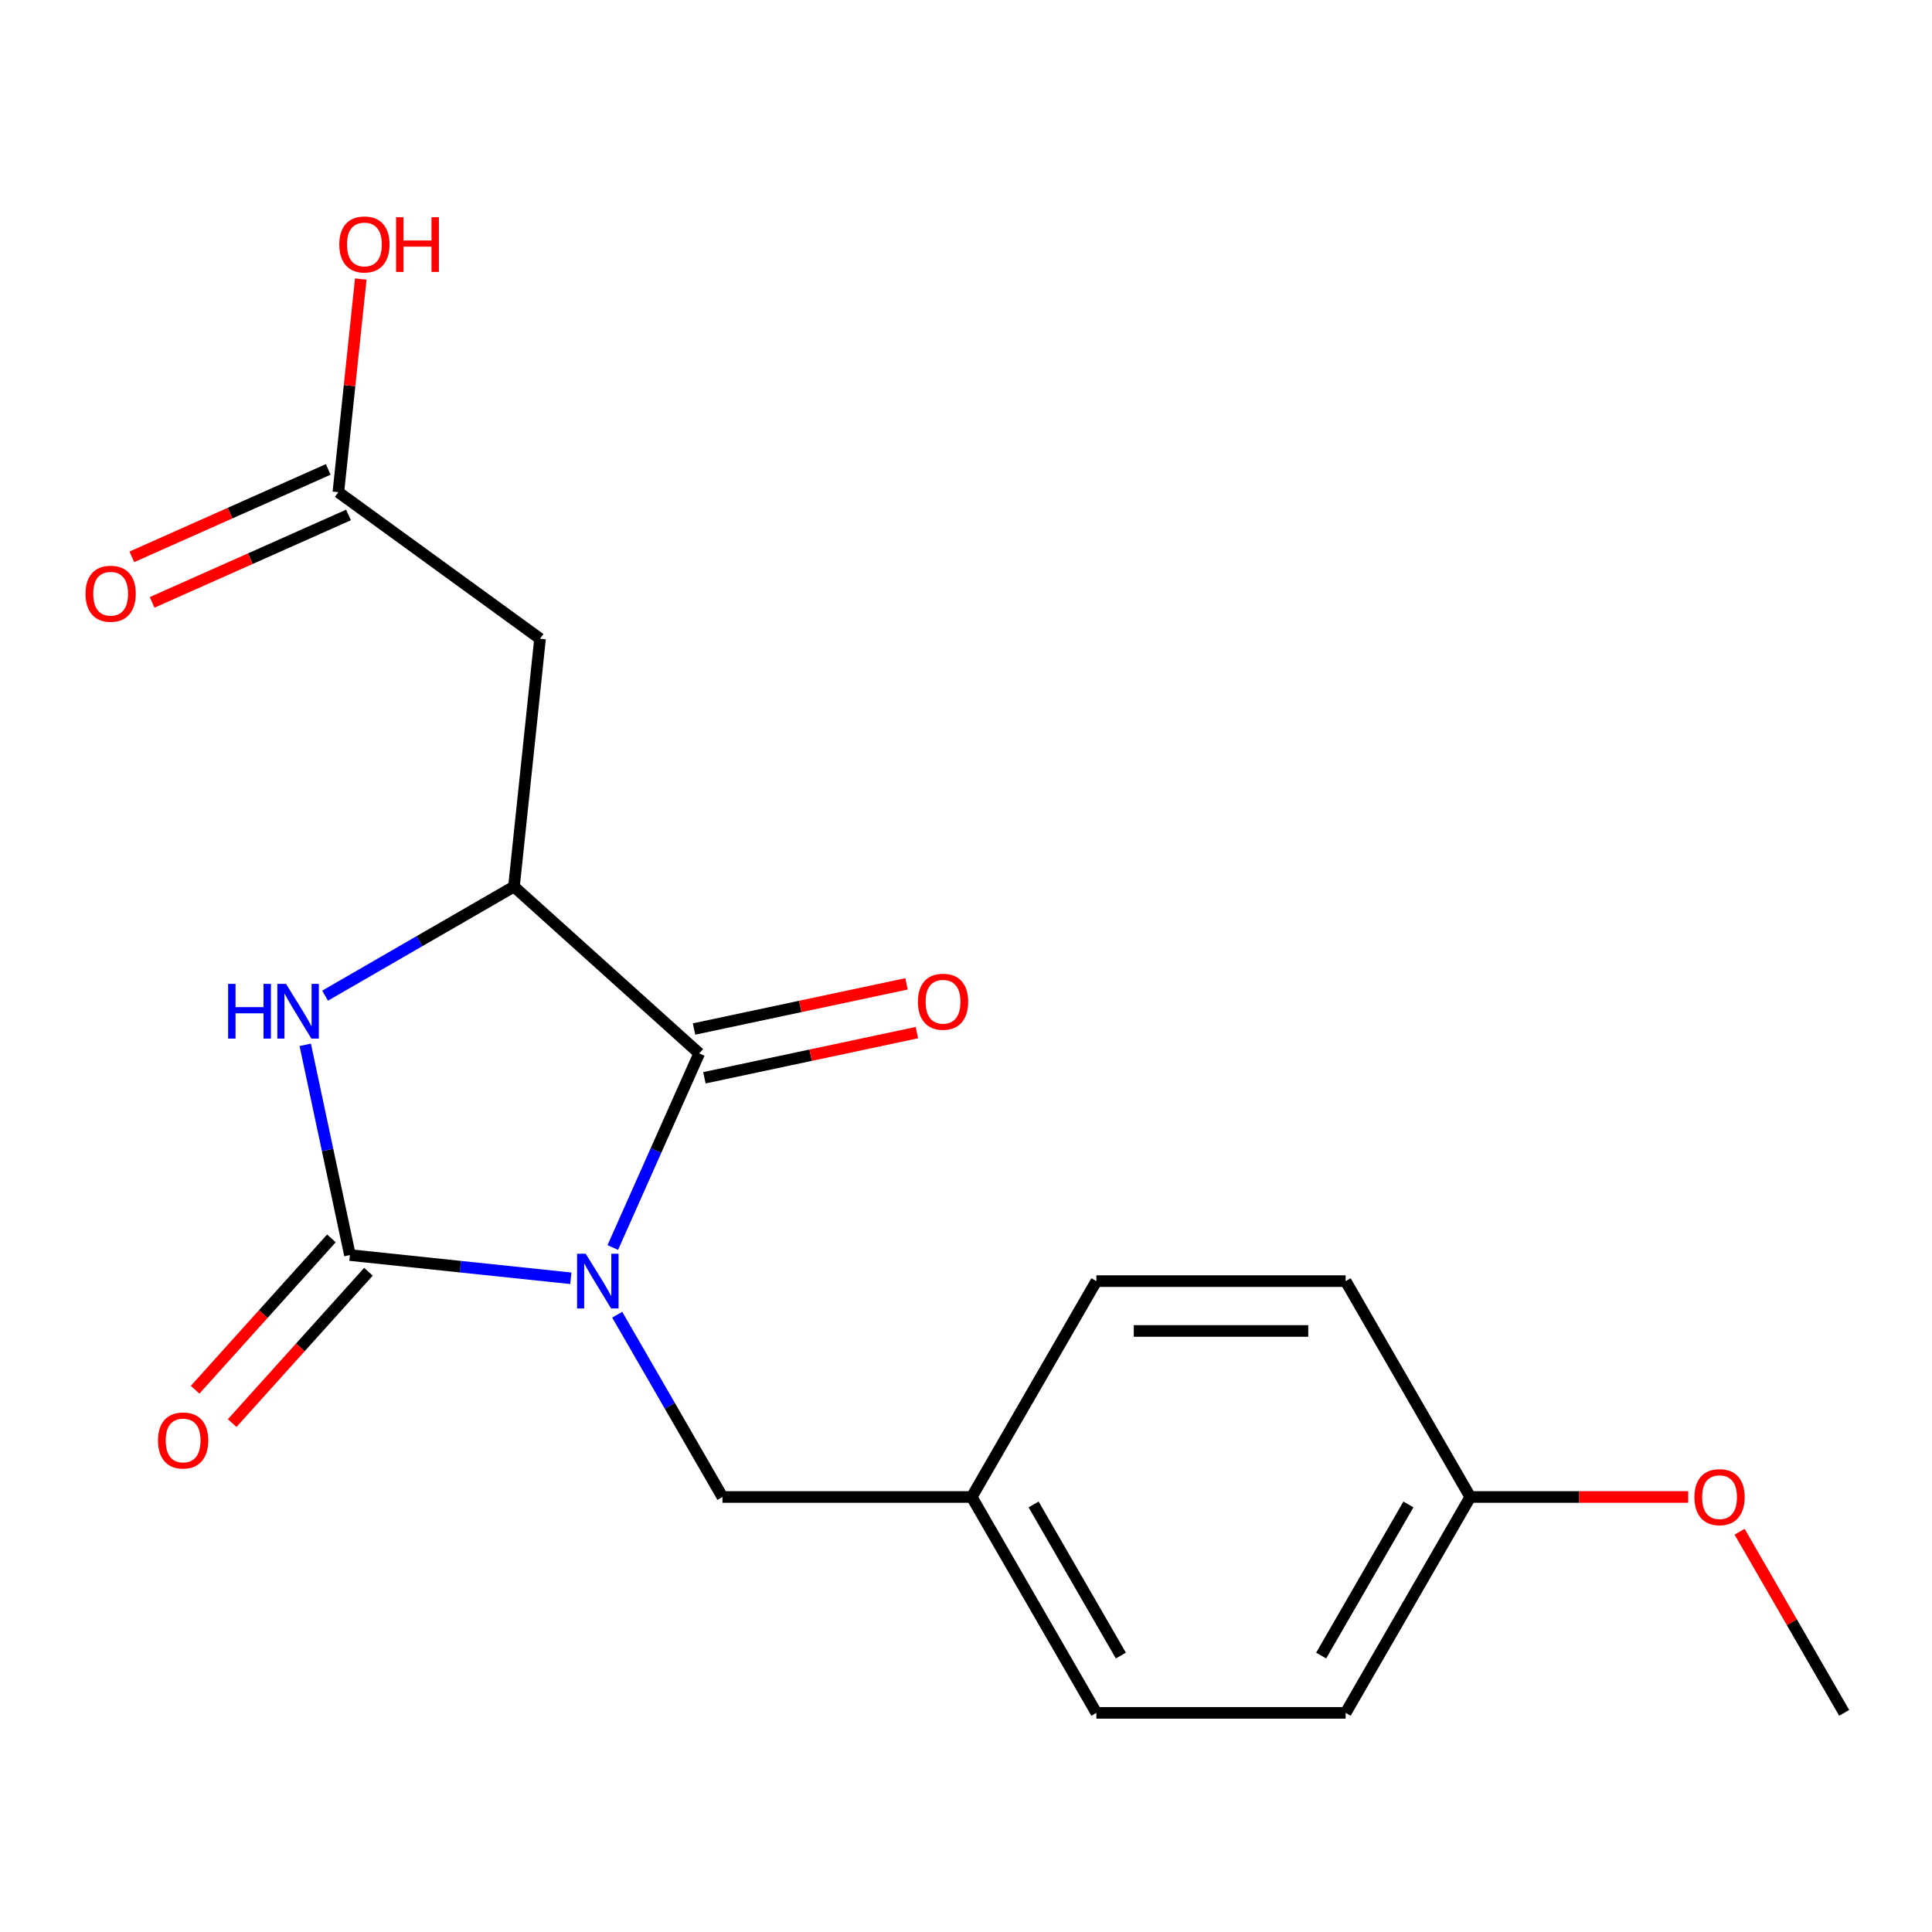 <?xml version='1.0' encoding='iso-8859-1'?>
<svg version='1.1' baseProfile='full'
              xmlns='http://www.w3.org/2000/svg'
                      xmlns:rdkit='http://www.rdkit.org/xml'
                      xmlns:xlink='http://www.w3.org/1999/xlink'
                  xml:space='preserve'
width='1000px' height='1000px' viewBox='0 0 1000 1000'>
<!-- END OF HEADER -->
<rect style='opacity:1.0;fill:#FFFFFF;stroke:none' width='1000' height='1000' x='0' y='0'> </rect>
<path class='bond-0' d='M 295.471,661.637 L 238.296,655.628' style='fill:none;fill-rule:evenodd;stroke:#0000FF;stroke-width:6px;stroke-linecap:butt;stroke-linejoin:miter;stroke-opacity:1' />
<path class='bond-0' d='M 238.296,655.628 L 181.121,649.619' style='fill:none;fill-rule:evenodd;stroke:#000000;stroke-width:6px;stroke-linecap:butt;stroke-linejoin:miter;stroke-opacity:1' />
<path class='bond-1' d='M 317.177,645.72 L 339.546,595.479' style='fill:none;fill-rule:evenodd;stroke:#0000FF;stroke-width:6px;stroke-linecap:butt;stroke-linejoin:miter;stroke-opacity:1' />
<path class='bond-1' d='M 339.546,595.479 L 361.914,545.238' style='fill:none;fill-rule:evenodd;stroke:#000000;stroke-width:6px;stroke-linecap:butt;stroke-linejoin:miter;stroke-opacity:1' />
<path class='bond-5' d='M 319.474,680.491 L 346.711,727.666' style='fill:none;fill-rule:evenodd;stroke:#0000FF;stroke-width:6px;stroke-linecap:butt;stroke-linejoin:miter;stroke-opacity:1' />
<path class='bond-5' d='M 346.711,727.666 L 373.947,774.841' style='fill:none;fill-rule:evenodd;stroke:#000000;stroke-width:6px;stroke-linecap:butt;stroke-linejoin:miter;stroke-opacity:1' />
<path class='bond-2' d='M 181.121,649.619 L 169.557,595.21' style='fill:none;fill-rule:evenodd;stroke:#000000;stroke-width:6px;stroke-linecap:butt;stroke-linejoin:miter;stroke-opacity:1' />
<path class='bond-2' d='M 169.557,595.21 L 157.992,540.802' style='fill:none;fill-rule:evenodd;stroke:#0000FF;stroke-width:6px;stroke-linecap:butt;stroke-linejoin:miter;stroke-opacity:1' />
<path class='bond-7' d='M 171.533,640.986 L 136.266,680.154' style='fill:none;fill-rule:evenodd;stroke:#000000;stroke-width:6px;stroke-linecap:butt;stroke-linejoin:miter;stroke-opacity:1' />
<path class='bond-7' d='M 136.266,680.154 L 100.999,719.322' style='fill:none;fill-rule:evenodd;stroke:#FF0000;stroke-width:6px;stroke-linecap:butt;stroke-linejoin:miter;stroke-opacity:1' />
<path class='bond-7' d='M 190.71,658.252 L 155.442,697.42' style='fill:none;fill-rule:evenodd;stroke:#000000;stroke-width:6px;stroke-linecap:butt;stroke-linejoin:miter;stroke-opacity:1' />
<path class='bond-7' d='M 155.442,697.42 L 120.175,736.588' style='fill:none;fill-rule:evenodd;stroke:#FF0000;stroke-width:6px;stroke-linecap:butt;stroke-linejoin:miter;stroke-opacity:1' />
<path class='bond-3' d='M 361.914,545.238 L 266.032,458.906' style='fill:none;fill-rule:evenodd;stroke:#000000;stroke-width:6px;stroke-linecap:butt;stroke-linejoin:miter;stroke-opacity:1' />
<path class='bond-8' d='M 364.597,557.858 L 419.585,546.17' style='fill:none;fill-rule:evenodd;stroke:#000000;stroke-width:6px;stroke-linecap:butt;stroke-linejoin:miter;stroke-opacity:1' />
<path class='bond-8' d='M 419.585,546.17 L 474.574,534.482' style='fill:none;fill-rule:evenodd;stroke:#FF0000;stroke-width:6px;stroke-linecap:butt;stroke-linejoin:miter;stroke-opacity:1' />
<path class='bond-8' d='M 359.232,532.618 L 414.22,520.93' style='fill:none;fill-rule:evenodd;stroke:#000000;stroke-width:6px;stroke-linecap:butt;stroke-linejoin:miter;stroke-opacity:1' />
<path class='bond-8' d='M 414.22,520.93 L 469.209,509.241' style='fill:none;fill-rule:evenodd;stroke:#FF0000;stroke-width:6px;stroke-linecap:butt;stroke-linejoin:miter;stroke-opacity:1' />
<path class='bond-19' d='M 168.262,515.353 L 217.147,487.129' style='fill:none;fill-rule:evenodd;stroke:#0000FF;stroke-width:6px;stroke-linecap:butt;stroke-linejoin:miter;stroke-opacity:1' />
<path class='bond-19' d='M 217.147,487.129 L 266.032,458.906' style='fill:none;fill-rule:evenodd;stroke:#000000;stroke-width:6px;stroke-linecap:butt;stroke-linejoin:miter;stroke-opacity:1' />
<path class='bond-4' d='M 266.032,458.906 L 279.519,330.591' style='fill:none;fill-rule:evenodd;stroke:#000000;stroke-width:6px;stroke-linecap:butt;stroke-linejoin:miter;stroke-opacity:1' />
<path class='bond-6' d='M 279.519,330.591 L 175.138,254.753' style='fill:none;fill-rule:evenodd;stroke:#000000;stroke-width:6px;stroke-linecap:butt;stroke-linejoin:miter;stroke-opacity:1' />
<path class='bond-10' d='M 373.947,774.841 L 502.969,774.841' style='fill:none;fill-rule:evenodd;stroke:#000000;stroke-width:6px;stroke-linecap:butt;stroke-linejoin:miter;stroke-opacity:1' />
<path class='bond-9' d='M 169.89,242.967 L 119.069,265.594' style='fill:none;fill-rule:evenodd;stroke:#000000;stroke-width:6px;stroke-linecap:butt;stroke-linejoin:miter;stroke-opacity:1' />
<path class='bond-9' d='M 119.069,265.594 L 68.249,288.221' style='fill:none;fill-rule:evenodd;stroke:#FF0000;stroke-width:6px;stroke-linecap:butt;stroke-linejoin:miter;stroke-opacity:1' />
<path class='bond-9' d='M 180.386,266.54 L 129.565,289.167' style='fill:none;fill-rule:evenodd;stroke:#000000;stroke-width:6px;stroke-linecap:butt;stroke-linejoin:miter;stroke-opacity:1' />
<path class='bond-9' d='M 129.565,289.167 L 78.744,311.794' style='fill:none;fill-rule:evenodd;stroke:#FF0000;stroke-width:6px;stroke-linecap:butt;stroke-linejoin:miter;stroke-opacity:1' />
<path class='bond-11' d='M 175.138,254.753 L 180.936,199.589' style='fill:none;fill-rule:evenodd;stroke:#000000;stroke-width:6px;stroke-linecap:butt;stroke-linejoin:miter;stroke-opacity:1' />
<path class='bond-11' d='M 180.936,199.589 L 186.734,144.424' style='fill:none;fill-rule:evenodd;stroke:#FF0000;stroke-width:6px;stroke-linecap:butt;stroke-linejoin:miter;stroke-opacity:1' />
<path class='bond-13' d='M 502.969,774.841 L 567.48,663.105' style='fill:none;fill-rule:evenodd;stroke:#000000;stroke-width:6px;stroke-linecap:butt;stroke-linejoin:miter;stroke-opacity:1' />
<path class='bond-14' d='M 502.969,774.841 L 567.48,886.578' style='fill:none;fill-rule:evenodd;stroke:#000000;stroke-width:6px;stroke-linecap:butt;stroke-linejoin:miter;stroke-opacity:1' />
<path class='bond-14' d='M 534.993,778.7 L 580.151,856.915' style='fill:none;fill-rule:evenodd;stroke:#000000;stroke-width:6px;stroke-linecap:butt;stroke-linejoin:miter;stroke-opacity:1' />
<path class='bond-12' d='M 761.013,774.841 L 696.502,886.578' style='fill:none;fill-rule:evenodd;stroke:#000000;stroke-width:6px;stroke-linecap:butt;stroke-linejoin:miter;stroke-opacity:1' />
<path class='bond-12' d='M 728.989,778.7 L 683.831,856.915' style='fill:none;fill-rule:evenodd;stroke:#000000;stroke-width:6px;stroke-linecap:butt;stroke-linejoin:miter;stroke-opacity:1' />
<path class='bond-17' d='M 761.013,774.841 L 817.411,774.841' style='fill:none;fill-rule:evenodd;stroke:#000000;stroke-width:6px;stroke-linecap:butt;stroke-linejoin:miter;stroke-opacity:1' />
<path class='bond-17' d='M 817.411,774.841 L 873.809,774.841' style='fill:none;fill-rule:evenodd;stroke:#FF0000;stroke-width:6px;stroke-linecap:butt;stroke-linejoin:miter;stroke-opacity:1' />
<path class='bond-20' d='M 761.013,774.841 L 696.502,663.105' style='fill:none;fill-rule:evenodd;stroke:#000000;stroke-width:6px;stroke-linecap:butt;stroke-linejoin:miter;stroke-opacity:1' />
<path class='bond-16' d='M 567.48,663.105 L 696.502,663.105' style='fill:none;fill-rule:evenodd;stroke:#000000;stroke-width:6px;stroke-linecap:butt;stroke-linejoin:miter;stroke-opacity:1' />
<path class='bond-16' d='M 586.833,688.91 L 677.149,688.91' style='fill:none;fill-rule:evenodd;stroke:#000000;stroke-width:6px;stroke-linecap:butt;stroke-linejoin:miter;stroke-opacity:1' />
<path class='bond-15' d='M 567.48,886.578 L 696.502,886.578' style='fill:none;fill-rule:evenodd;stroke:#000000;stroke-width:6px;stroke-linecap:butt;stroke-linejoin:miter;stroke-opacity:1' />
<path class='bond-18' d='M 900.419,792.827 L 927.482,839.702' style='fill:none;fill-rule:evenodd;stroke:#FF0000;stroke-width:6px;stroke-linecap:butt;stroke-linejoin:miter;stroke-opacity:1' />
<path class='bond-18' d='M 927.482,839.702 L 954.545,886.578' style='fill:none;fill-rule:evenodd;stroke:#000000;stroke-width:6px;stroke-linecap:butt;stroke-linejoin:miter;stroke-opacity:1' />
<path  class='atom-0' d='M 303.176 648.945
L 312.456 663.945
Q 313.376 665.425, 314.856 668.105
Q 316.336 670.785, 316.416 670.945
L 316.416 648.945
L 320.176 648.945
L 320.176 677.265
L 316.296 677.265
L 306.336 660.865
Q 305.176 658.945, 303.936 656.745
Q 302.736 654.545, 302.376 653.865
L 302.376 677.265
L 298.696 677.265
L 298.696 648.945
L 303.176 648.945
' fill='#0000FF'/>
<path  class='atom-3' d='M 118.076 509.256
L 121.916 509.256
L 121.916 521.296
L 136.396 521.296
L 136.396 509.256
L 140.236 509.256
L 140.236 537.576
L 136.396 537.576
L 136.396 524.496
L 121.916 524.496
L 121.916 537.576
L 118.076 537.576
L 118.076 509.256
' fill='#0000FF'/>
<path  class='atom-3' d='M 148.036 509.256
L 157.316 524.256
Q 158.236 525.736, 159.716 528.416
Q 161.196 531.096, 161.276 531.256
L 161.276 509.256
L 165.036 509.256
L 165.036 537.576
L 161.156 537.576
L 151.196 521.176
Q 150.036 519.256, 148.796 517.056
Q 147.596 514.856, 147.236 514.176
L 147.236 537.576
L 143.556 537.576
L 143.556 509.256
L 148.036 509.256
' fill='#0000FF'/>
<path  class='atom-8' d='M 81.789 745.581
Q 81.789 738.781, 85.149 734.981
Q 88.509 731.181, 94.789 731.181
Q 101.069 731.181, 104.429 734.981
Q 107.789 738.781, 107.789 745.581
Q 107.789 752.461, 104.389 756.381
Q 100.989 760.261, 94.789 760.261
Q 88.549 760.261, 85.149 756.381
Q 81.789 752.501, 81.789 745.581
M 94.789 757.061
Q 99.109 757.061, 101.429 754.181
Q 103.789 751.261, 103.789 745.581
Q 103.789 740.021, 101.429 737.221
Q 99.109 734.381, 94.789 734.381
Q 90.469 734.381, 88.109 737.181
Q 85.789 739.981, 85.789 745.581
Q 85.789 751.301, 88.109 754.181
Q 90.469 757.061, 94.789 757.061
' fill='#FF0000'/>
<path  class='atom-9' d='M 475.117 518.493
Q 475.117 511.693, 478.477 507.893
Q 481.837 504.093, 488.117 504.093
Q 494.397 504.093, 497.757 507.893
Q 501.117 511.693, 501.117 518.493
Q 501.117 525.373, 497.717 529.293
Q 494.317 533.173, 488.117 533.173
Q 481.877 533.173, 478.477 529.293
Q 475.117 525.413, 475.117 518.493
M 488.117 529.973
Q 492.437 529.973, 494.757 527.093
Q 497.117 524.173, 497.117 518.493
Q 497.117 512.933, 494.757 510.133
Q 492.437 507.293, 488.117 507.293
Q 483.797 507.293, 481.437 510.093
Q 479.117 512.893, 479.117 518.493
Q 479.117 524.213, 481.437 527.093
Q 483.797 529.973, 488.117 529.973
' fill='#FF0000'/>
<path  class='atom-10' d='M 44.271 307.311
Q 44.271 300.511, 47.631 296.711
Q 50.991 292.911, 57.271 292.911
Q 63.551 292.911, 66.911 296.711
Q 70.271 300.511, 70.271 307.311
Q 70.271 314.191, 66.871 318.111
Q 63.471 321.991, 57.271 321.991
Q 51.031 321.991, 47.631 318.111
Q 44.271 314.231, 44.271 307.311
M 57.271 318.791
Q 61.591 318.791, 63.911 315.911
Q 66.271 312.991, 66.271 307.311
Q 66.271 301.751, 63.911 298.951
Q 61.591 296.111, 57.271 296.111
Q 52.951 296.111, 50.591 298.911
Q 48.271 301.711, 48.271 307.311
Q 48.271 313.031, 50.591 315.911
Q 52.951 318.791, 57.271 318.791
' fill='#FF0000'/>
<path  class='atom-12' d='M 175.624 126.518
Q 175.624 119.718, 178.984 115.918
Q 182.344 112.118, 188.624 112.118
Q 194.904 112.118, 198.264 115.918
Q 201.624 119.718, 201.624 126.518
Q 201.624 133.398, 198.224 137.318
Q 194.824 141.198, 188.624 141.198
Q 182.384 141.198, 178.984 137.318
Q 175.624 133.438, 175.624 126.518
M 188.624 137.998
Q 192.944 137.998, 195.264 135.118
Q 197.624 132.198, 197.624 126.518
Q 197.624 120.958, 195.264 118.158
Q 192.944 115.318, 188.624 115.318
Q 184.304 115.318, 181.944 118.118
Q 179.624 120.918, 179.624 126.518
Q 179.624 132.238, 181.944 135.118
Q 184.304 137.998, 188.624 137.998
' fill='#FF0000'/>
<path  class='atom-12' d='M 205.024 112.438
L 208.864 112.438
L 208.864 124.478
L 223.344 124.478
L 223.344 112.438
L 227.184 112.438
L 227.184 140.758
L 223.344 140.758
L 223.344 127.678
L 208.864 127.678
L 208.864 140.758
L 205.024 140.758
L 205.024 112.438
' fill='#FF0000'/>
<path  class='atom-18' d='M 877.035 774.921
Q 877.035 768.121, 880.395 764.321
Q 883.755 760.521, 890.035 760.521
Q 896.315 760.521, 899.675 764.321
Q 903.035 768.121, 903.035 774.921
Q 903.035 781.801, 899.635 785.721
Q 896.235 789.601, 890.035 789.601
Q 883.795 789.601, 880.395 785.721
Q 877.035 781.841, 877.035 774.921
M 890.035 786.401
Q 894.355 786.401, 896.675 783.521
Q 899.035 780.601, 899.035 774.921
Q 899.035 769.361, 896.675 766.561
Q 894.355 763.721, 890.035 763.721
Q 885.715 763.721, 883.355 766.521
Q 881.035 769.321, 881.035 774.921
Q 881.035 780.641, 883.355 783.521
Q 885.715 786.401, 890.035 786.401
' fill='#FF0000'/>
</svg>
